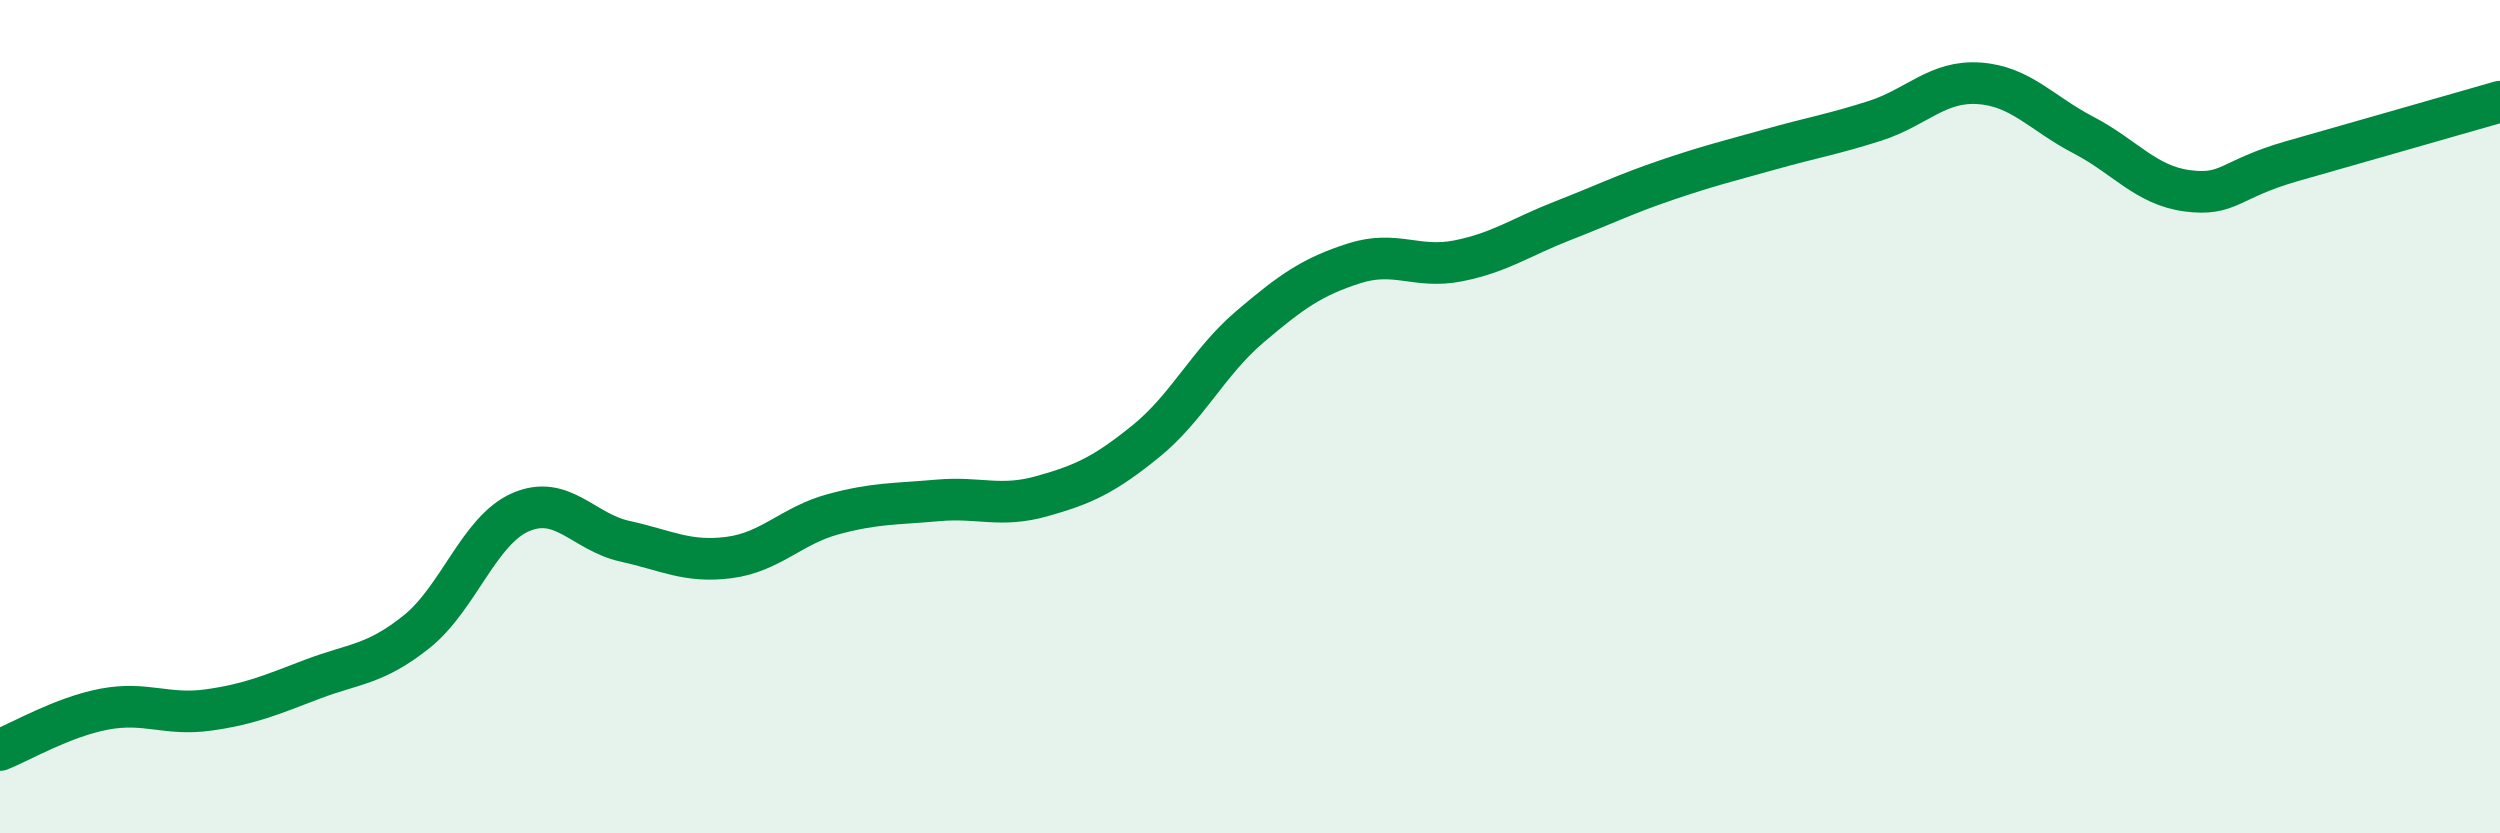
    <svg width="60" height="20" viewBox="0 0 60 20" xmlns="http://www.w3.org/2000/svg">
      <path
        d="M 0,18 C 0.5,17.8 1.5,17.21 2.5,17.02 C 3.5,16.83 4,17.18 5,17.04 C 6,16.9 6.5,16.68 7.5,16.3 C 8.5,15.92 9,15.96 10,15.16 C 11,14.36 11.5,12.72 12.5,12.29 C 13.5,11.86 14,12.77 15,12.99 C 16,13.21 16.5,13.51 17.5,13.38 C 18.5,13.25 19,12.61 20,12.34 C 21,12.07 21.5,12.1 22.5,12.01 C 23.5,11.92 24,12.19 25,11.91 C 26,11.63 26.5,11.4 27.5,10.59 C 28.5,9.78 29,8.69 30,7.84 C 31,6.99 31.5,6.64 32.5,6.32 C 33.5,6 34,6.46 35,6.26 C 36,6.06 36.5,5.69 37.5,5.3 C 38.5,4.91 39,4.66 40,4.32 C 41,3.98 41.5,3.86 42.5,3.58 C 43.5,3.3 44,3.22 45,2.9 C 46,2.58 46.5,1.93 47.5,2 C 48.5,2.07 49,2.72 50,3.24 C 51,3.76 51.5,4.45 52.5,4.58 C 53.5,4.71 53.5,4.3 55,3.87 C 56.5,3.44 59,2.73 60,2.44L60 20L0 20Z"
        fill="#008740"
        opacity="0.1"
        stroke-linecap="round"
        stroke-linejoin="round"
      />
      <path
        d="M 0,18 C 0.5,17.8 1.5,17.21 2.5,17.02 C 3.5,16.83 4,17.18 5,17.04 C 6,16.9 6.5,16.68 7.5,16.3 C 8.5,15.92 9,15.96 10,15.16 C 11,14.36 11.5,12.72 12.5,12.29 C 13.5,11.86 14,12.77 15,12.99 C 16,13.21 16.5,13.51 17.5,13.38 C 18.5,13.25 19,12.61 20,12.34 C 21,12.07 21.5,12.1 22.5,12.01 C 23.5,11.92 24,12.19 25,11.91 C 26,11.63 26.5,11.4 27.5,10.59 C 28.5,9.78 29,8.69 30,7.84 C 31,6.99 31.5,6.64 32.5,6.32 C 33.5,6 34,6.46 35,6.26 C 36,6.06 36.5,5.69 37.5,5.3 C 38.5,4.91 39,4.66 40,4.32 C 41,3.98 41.5,3.86 42.5,3.58 C 43.5,3.3 44,3.22 45,2.9 C 46,2.58 46.5,1.93 47.5,2 C 48.5,2.07 49,2.72 50,3.24 C 51,3.76 51.5,4.45 52.5,4.58 C 53.5,4.71 53.5,4.3 55,3.87 C 56.5,3.44 59,2.73 60,2.44"
        stroke="#008740"
        stroke-width="1"
        fill="none"
        stroke-linecap="round"
        stroke-linejoin="round"
      />
    </svg>
  